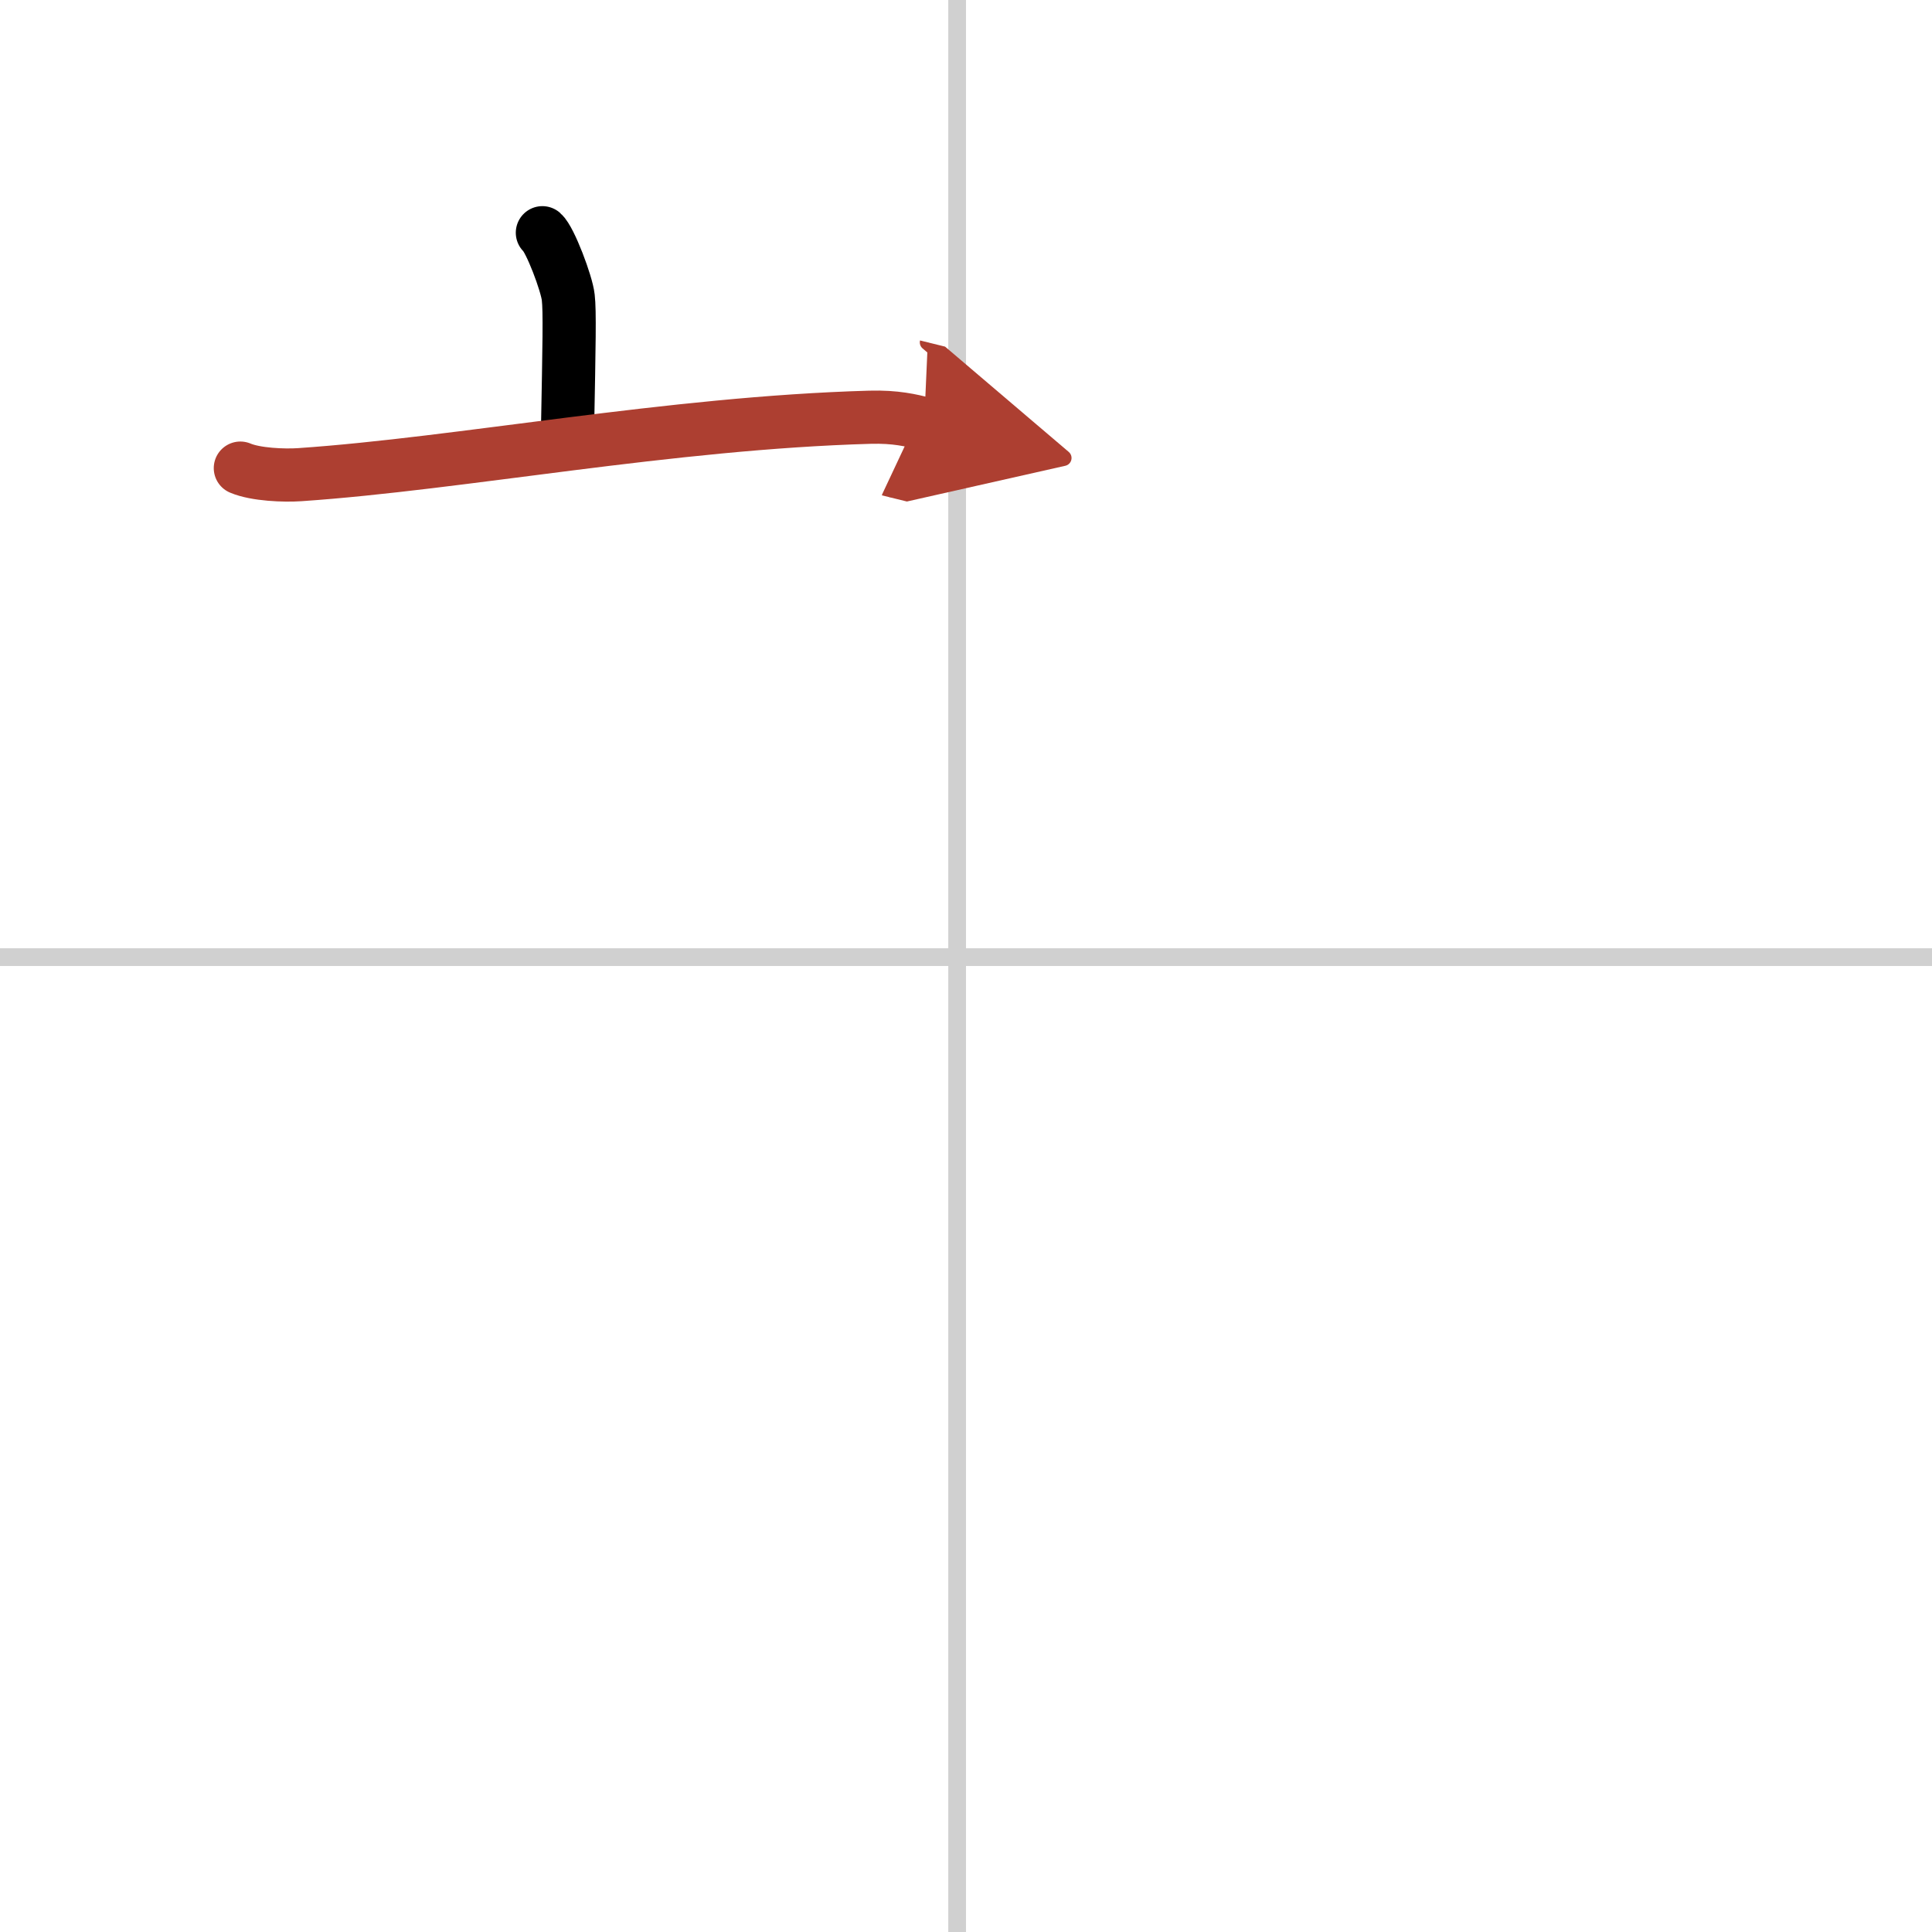 <svg width="400" height="400" viewBox="0 0 109 109" xmlns="http://www.w3.org/2000/svg"><defs><marker id="a" markerWidth="4" orient="auto" refX="1" refY="5" viewBox="0 0 10 10"><polyline points="0 0 10 5 0 10 1 5" fill="#ad3f31" stroke="#ad3f31"/></marker></defs><g fill="none" stroke="#000" stroke-linecap="round" stroke-linejoin="round" stroke-width="3"><rect width="100%" height="100%" fill="#fff" stroke="#fff"/><line x1="54" x2="54" y2="109" stroke="#d0d0d0" stroke-width="1"/><line x2="109" y1="54" y2="54" stroke="#d0d0d0" stroke-width="1"/><path d="m30.6 13.13c0.44 0.38 1.38 2.88 1.46 3.65 0.09 0.77 0.05 2.65-0.04 7.46"/><path d="m13.56 26.41c0.87 0.37 2.48 0.43 3.35 0.37 9.09-0.62 20.86-2.92 32.17-3.24 1.46-0.04 2.33 0.18 3.06 0.36" marker-end="url(#a)" stroke="#ad3f31"/></g></svg>
